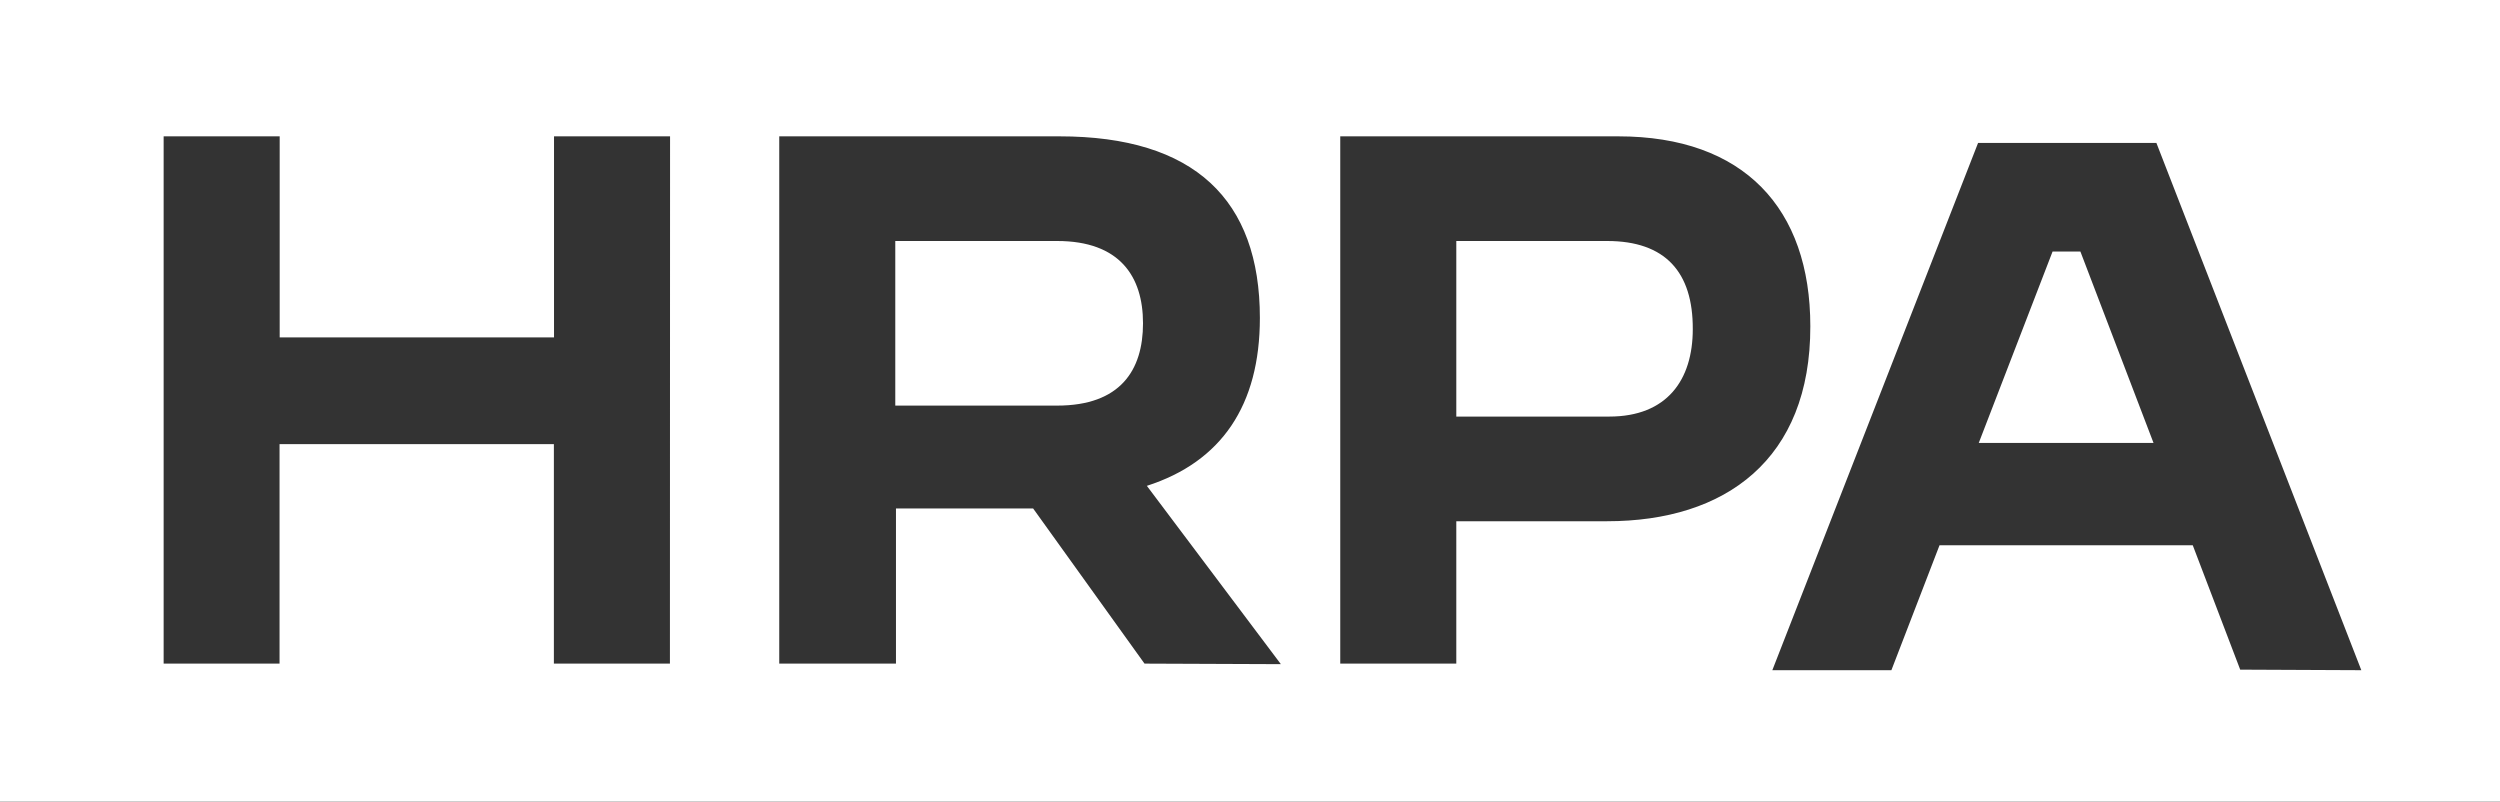 <svg id="Layer_1" data-name="Layer 1" xmlns="http://www.w3.org/2000/svg" viewBox="0 0 182.26 58.44"><rect x="0" y="0" width="182.26" height="58.44" fill="#333333" stroke="none"/><defs><style>.cls-1{fill:#fff;}</style></defs><path class="cls-1" d="M94,39.82H82.2v12H94c4.61,0,6.26-2.58,6.26-6S98.56,39.82,94,39.82Z" transform="translate(-16.93 -22.25)"/><path class="cls-1" d="M134.1,39.82h-11v12.8h11.15c4.23,0,6.09-2.69,6.09-6.37C140.36,42.08,138.33,39.82,134.1,39.82Z" transform="translate(-16.93 -22.25)"/><polygon class="cls-1" points="149.64 18.34 144.26 32.29 157 32.29 151.67 18.34 149.64 18.34"/><path class="cls-1" d="M16.93,22.25V80.69H199.19V22.25ZM65.77,70.63H57.31v-16h-20v16H28.86V32.19h8.46V46.85h20V32.19h8.46Zm34.6,0L92.25,59.32h-10V70.63H73.74V32.19H94.17c9.83,0,14.61,4.61,14.61,13.24,0,6.37-2.8,10.49-8.24,12.24l9.77,13ZM134.1,60.25h-11V70.63h-8.46V32.19h20.27c9.17,0,14,5.27,14,13.84C148.93,55.75,142.72,60.25,134.1,60.25Zm46.15,10.82L176.79,62H158.33l-3.51,9.11h-8.68l15-38.44h13l14.94,38.44Z" transform="translate(-16.93 -22.25)"/></svg>